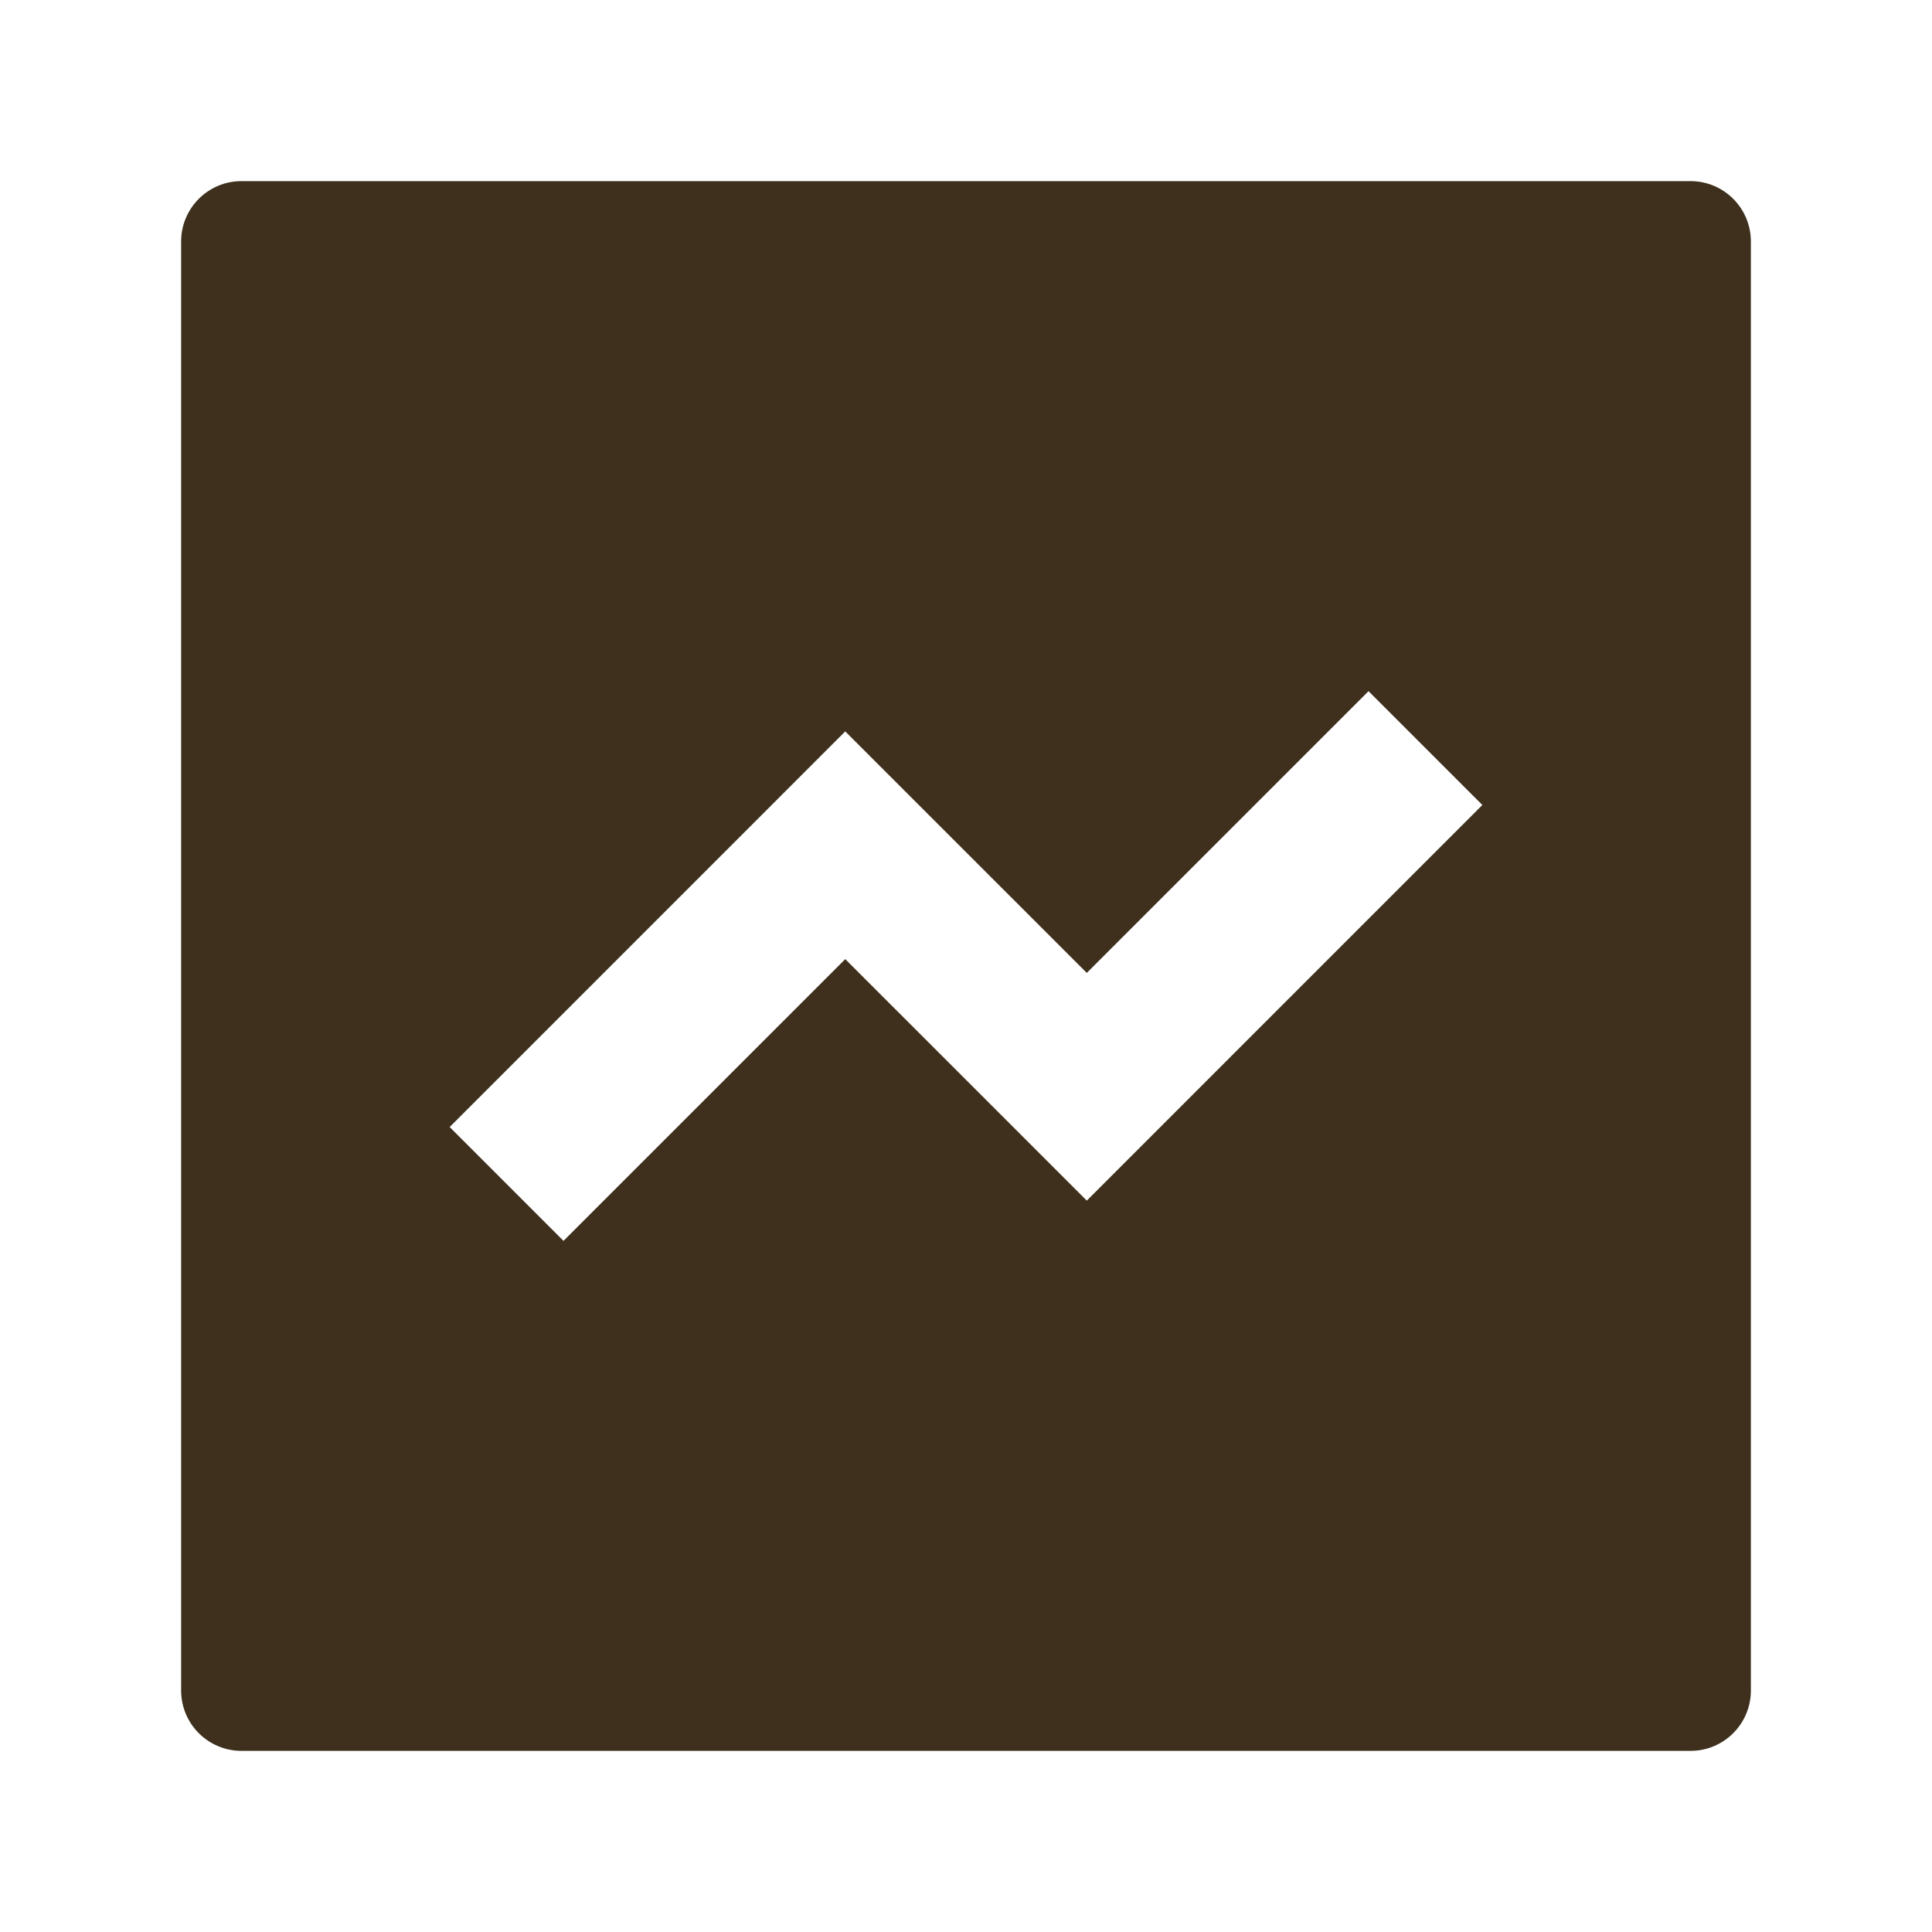 <svg width="64" height="64" viewBox="0 0 64 64" fill="none" xmlns="http://www.w3.org/2000/svg">
							<path fill-rule="evenodd" clip-rule="evenodd" d="M8 6C6.895 6 6 6.895 6 8V56C6 57.105 6.895 58 8 58H56C57.105 58 58 57.105 58 56V8C58 6.895 57.105 6 56 6H8ZM36.001 39.772L49.105 26.667L45.334 22.896L36.001 32.229L28 24.229L14.896 37.334L18.667 41.105L28 31.772L36.001 39.772Z" fill="#3E301D"/>
						  </svg>